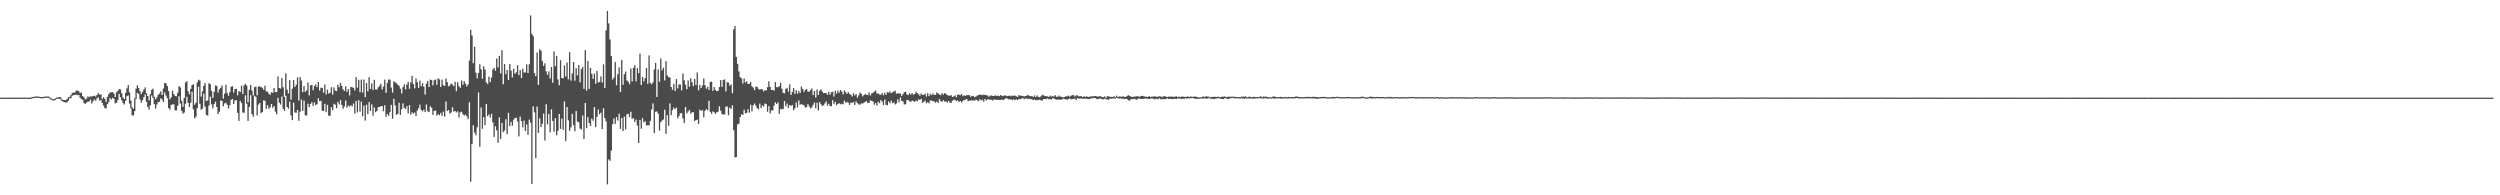 <?xml version="1.0" encoding="UTF-8"?>
<svg xmlns="http://www.w3.org/2000/svg" width="1920" height="150">
  <path d="M0 74.999h1v1.000H0zM1 74.999h1v1.000H1zM2 74.999h1v1.000H2zM3 74.998h1v1.000H3zM4 74.995h1v1.000H4zM5 74.995h1v1.000H5zM6 74.997h1v1.000H6zM7 74.992h1v1.000H7zM8 74.971h1v1.000H8zM9 74.988h1v1.000H9zM10 74.994h1v1.000H10zM11 75.009h1v1.000H11zM12 74.991h1v1.000H12zM13 74.982h1v1.000H13zM14 74.965h1v1.000H14zM15 74.948h1v1.000H15zM16 74.977h1v1.000H16zM17 75.006h1v1.000H17zM18 74.965h1v1.000H18zM19 74.951h1v1.000H19zM20 74.939h1v1.000H20zM21 75.070h1v1.000H21zM22 75.030h1v1.000H22zM23 74.909h1v1.000H23zM24 74.704h1v1.000H24zM25 74.374h1v1.000H25zM26 74.241h1v1.000H26zM27 74.087h1v1.000H27zM28 74.099h1v1.000H28zM29 74.232h1v1.000H29zM30 74.267h1v1.000H30zM31 74.549h1v1.000H31zM32 74.448h1v1.000H32zM33 74.373h1v1.000H33zM34 74.205h1v1.000H34zM35 74.030h1v1.000H35zM36 74.117h1v1.000H36zM37 74.205h1v1.127H37zM38 75.129h1v1.000H38zM39 75.510h1v1.022H39zM40 76.115h1v1.037H40zM41 76.218h1v1.026H41zM42 75.604h1v1.199H42zM43 74.972h1v1.000H43zM44 74.762h1v1.000H44zM45 74.597h1v1.213H45zM46 74.580h1v1.747H46zM47 76.123h1v1.318H47zM48 76.805h1v1.310H48zM49 76.863h1v1.684H49zM50 76.877h1v1.863H50zM51 76.050h1v2.606H51zM52 74.642h1v2.668H52zM53 74.338h1v1.132H53zM54 72.987h1v2.436H54zM55 71.275h1v2.202H55zM56 71.196h1v1.949H56zM57 70.968h1v1.951H57zM58 69.622h1v3.098H58zM59 69.486h1v3.656H59zM60 70.056h1v2.815H60zM61 71.424h1v3.515H61zM62 71.030h1v5.131H62zM63 73.786h1v2.845H63zM64 74.748h1v4.444H64zM65 76.330h1v3.430H65zM66 75.713h1v3.093H66zM67 74.010h1v4.094H67zM68 74.719h1v3.300H68zM69 73.931h1v2.574H69zM70 74.116h1v5.375H70zM71 73.769h1v4.009H71zM72 73.410h1v2.916H72zM73 74.156h1v3.169H73zM74 72.946h1v2.664H74zM75 71.551h1v3.181H75zM76 72.563h1v4.650H76zM77 72.618h1v4.245H77zM78 76.128h1v2.902H78zM79 74.667h1v6.412H79zM80 75.833h1v7.082H80zM81 78.310h1v5.042H81zM82 74.414h1v5.577H82zM83 72.407h1v6.050H83zM84 71.018h1v4.188H84zM85 70.837h1v5.618H85zM86 70.689h1v4.451H86zM87 71.824h1v3.994H87zM88 74.492h1v4.893H88zM89 70.974h1v7.959H89zM90 69.946h1v6.979H90zM91 68.370h1v3.614H91zM92 68.696h1v5.980H92zM93 71.647h1v5.346H93zM94 74.953h1v4.192H94zM95 76.106h1v4.134H95zM96 71.335h1v6.129H96zM97 67.874h1v5.961H97zM98 65.297h1v7.945H98zM99 70.946h1v8.638H99zM100 77.162h1v6.051H100zM101 82.484h1v6.088H101zM102 83.477h1v5.181H102zM103 75.483h1v9.836H103zM104 68.113h1v7.839H104zM105 65.410h1v5.937H105zM106 67.564h1v4.534H106zM107 70.027h1v6.227H107zM108 72.306h1v6.581H108zM109 70.639h1v6.265H109zM110 68.757h1v5.910H110zM111 67.051h1v5.441H111zM112 71.648h1v6.548H112zM113 73.673h1v8.398H113zM114 77.108h1v7.050H114zM115 72.287h1v8.497H115zM116 68.996h1v4.357H116zM117 68.103h1v7.083H117zM118 74.267h1v5.687H118zM119 76.245h1v7.098H119zM120 74.827h1v5.477H120zM121 72.866h1v5.574H121zM122 71.867h1v6.320H122zM123 70.135h1v5.364H123zM124 72.962h1v3.456H124zM125 67.932h1v10.396H125zM126 63.670h1v7.340H126zM127 64.102h1v9.258H127zM128 66.089h1v9.378H128zM129 69.962h1v13.092H129zM130 76.260h1v8.042H130zM131 74.775h1v5.887H131zM132 69.621h1v10.462H132zM133 72.242h1v7.924H133zM134 73.799h1v10.944H134zM135 73.947h1v10.775H135zM136 71.195h1v10.066H136zM137 66.051h1v7.843H137zM138 67.198h1v12.327H138zM139 77.300h1v7.819H139zM140 82.031h1v5.257H140zM141 75.151h1v11.294H141zM142 63.423h1v16.283H142zM143 62.324h1v11.946H143zM144 70.078h1v8.911H144zM145 72.443h1v9.718H145zM146 68.302h1v10.538H146zM147 65.307h1v5.142H147zM148 64.681h1v19.281H148zM149 80.379h1v10.601H149zM150 78.853h1v10.687H150zM151 63.284h1v19.757H151zM152 61.190h1v5.470H152zM153 61.924h1v17.766H153zM154 74.192h1v10.012H154zM155 70.111h1v13.313H155zM156 65.827h1v6.067H156zM157 63.833h1v17.967H157zM158 77.517h1v10.677H158zM159 77.143h1v11.627H159zM160 63.856h1v17.210H160zM161 64.737h1v9.487H161zM162 69.778h1v10.387H162zM163 75.143h1v8.070H163zM164 70.556h1v9.433H164zM165 65.639h1v12.478H165zM166 65.961h1v16.192H166zM167 71.110h1v16.441H167zM168 68.560h1v17.267H168zM169 67.472h1v9.779H169zM170 65.592h1v11.841H170zM171 75.710h1v5.928H171zM172 71.928h1v7.527H172zM173 65.113h1v13.802H173zM174 71.463h1v8.906H174zM175 73.459h1v9.918H175zM176 70.747h1v10.042H176zM177 66.626h1v10.077H177zM178 66.154h1v9.843H178zM179 71.098h1v8.733H179zM180 68.314h1v8.883H180zM181 68.247h1v8.655H181zM182 73.206h1v13.414H182zM183 69.909h1v22.918H183zM184 70.656h1v6.837H184zM185 65.806h1v13.378H185zM186 72.194h1v14.254H186zM187 65.506h1v21.092H187zM188 64.381h1v8.872H188zM189 65.796h1v13.881H189zM190 78.585h1v14.292H190zM191 68.983h1v13.121H191zM192 65.263h1v7.894H192zM193 69.543h1v18.087H193zM194 73.340h1v16.274H194zM195 66.944h1v6.704H195zM196 66.507h1v7.793H196zM197 73.209h1v15.542H197zM198 66.418h1v13.935H198zM199 66.470h1v12.654H199zM200 66.857h1v20.103H200zM201 67.374h1v18.718H201zM202 68.957h1v8.208H202zM203 65.834h1v11.593H203zM204 70.148h1v13.388H204zM205 70.346h1v10.442H205zM206 71.995h1v11.490H206zM207 72.787h1v9.670H207zM208 70.884h1v8.976H208zM209 71.288h1v11.504H209zM210 67.505h1v13.938H210zM211 70.749h1v15.008H211zM212 70.684h1v17.098H212zM213 58.661h1v16.429H213zM214 67.572h1v11.214H214zM215 68.021h1v12.213H215zM216 59.862h1v14.317H216zM217 66.998h1v16.539H217zM218 74.428h1v10.809H218zM219 56.364h1v17.228H219zM220 68.820h1v13.311H220zM221 71.706h1v11.815H221zM222 61.556h1v16.439H222zM223 76.579h1v12.040H223zM224 68.083h1v24.192H224zM225 61.554h1v17.246H225zM226 66.822h1v19.608H226zM227 65.017h1v21.547H227zM228 59.494h1v24.938H228zM229 77.203h1v15.521H229zM230 59.126h1v26.667H230zM231 61.796h1v14.696H231zM232 70.833h1v14.352H232zM233 66.156h1v11.078H233zM234 70.572h1v18.016H234zM235 69.437h1v19.369H235zM236 63.452h1v16.170H236zM237 73.276h1v8.984H237zM238 65.521h1v14.345H238zM239 65.207h1v13.336H239zM240 69.320h1v12.002H240zM241 66.075h1v12.520H241zM242 64.812h1v15.986H242zM243 66.931h1v13.080H243zM244 62.992h1v12.509H244zM245 69.520h1v8.119H245zM246 67.339h1v10.094H246zM247 67.441h1v17.564H247zM248 71.115h1v14.158H248zM249 64.922h1v14.849H249zM250 72.431h1v13.789H250zM251 68.888h1v11.579H251zM252 71.872h1v17.087H252zM253 71.215h1v17.742H253zM254 66.945h1v15.369H254zM255 72.697h1v11.921H255zM256 67.109h1v12.571H256zM257 69.545h1v10.819H257zM258 70.015h1v13.071H258zM259 65.067h1v13.220H259zM260 67.040h1v13.163H260zM261 63.591h1v13.343H261zM262 65.899h1v14.679H262zM263 68.623h1v14.944H263zM264 69.911h1v11.873H264zM265 66.289h1v10.878H265zM266 70.431h1v12.188H266zM267 68.357h1v12.648H267zM268 73.251h1v8.684H268zM269 66.771h1v14.098H269zM270 67.035h1v14.701H270zM271 67.500h1v12.016H271zM272 69.493h1v17.736H272zM273 59.076h1v18.427H273zM274 67.369h1v18.980H274zM275 61.251h1v15.633H275zM276 70.824h1v14.980H276zM277 61.144h1v16.913H277zM278 71.079h1v18.177H278zM279 61.056h1v20.029H279zM280 74.619h1v17.999H280zM281 63.774h1v16.672H281zM282 70.126h1v17.599H282zM283 59.256h1v19.129H283zM284 68.370h1v16.947H284zM285 64.060h1v16.127H285zM286 69.074h1v19.800H286zM287 61.278h1v21.244H287zM288 68.670h1v17.529H288zM289 68.818h1v16.359H289zM290 67.064h1v15.277H290zM291 65.927h1v16.290H291zM292 64.346h1v17.229H292zM293 68.702h1v12.788H293zM294 66.380h1v19.107H294zM295 61.055h1v19.794H295zM296 71.343h1v18.350H296zM297 63.662h1v23.821H297zM298 60.994h1v27.918H298zM299 61.235h1v24.900H299zM300 67.284h1v13.247H300zM301 71.139h1v20.014H301zM302 62.377h1v13.484H302zM303 63.265h1v17.692H303zM304 63.908h1v24.144H304zM305 65.026h1v22.521H305zM306 65.887h1v13.033H306zM307 68.083h1v20.079H307zM308 71.695h1v12.176H308zM309 66.987h1v12.349H309zM310 64.803h1v18.078H310zM311 68.678h1v14.991H311zM312 64.896h1v16.600H312zM313 62.923h1v24.228H313zM314 68.208h1v12.481H314zM315 63.296h1v24.680H315zM316 58.248h1v28.038H316zM317 64.631h1v22.641H317zM318 67.832h1v18.597H318zM319 60.276h1v28.883H319zM320 63.117h1v21.747H320zM321 67.659h1v15.546H321zM322 61.950h1v18.444H322zM323 66.223h1v18.227H323zM324 63.932h1v21.617H324zM325 66.485h1v17.757H325zM326 72.656h1v13.448H326zM327 64.267h1v16.002H327zM328 62.139h1v23.311H328zM329 66.846h1v19.257H329zM330 61.144h1v20.495H330zM331 61.494h1v21.319H331zM332 65.563h1v22.717H332zM333 61.575h1v23.657H333zM334 61.016h1v23.857H334zM335 65.074h1v23.747H335zM336 60.173h1v27.577H336zM337 60.997h1v27.513H337zM338 66.720h1v19.953H338zM339 61.111h1v27.889H339zM340 65.408h1v20.290H340zM341 65.997h1v23.614H341zM342 60.266h1v17.715H342zM343 63.100h1v22.190H343zM344 66.312h1v18.214H344zM345 65.714h1v21.507H345zM346 64.112h1v22.282H346zM347 64.898h1v17.494H347zM348 66.185h1v19.399H348zM349 62.783h1v22.474H349zM350 70.014h1v16.384H350zM351 63.105h1v22.374H351zM352 66.198h1v24.142H352zM353 67.415h1v18.843H353zM354 61.815h1v23.990H354zM355 65.092h1v22.600H355zM356 62.276h1v26.555H356zM357 64.188h1v23.760H357zM358 66.358h1v22.998H358zM359 64.830h1v26.739H359zM360 46.473h1v32.095H360zM361 22.840h1v116.745H361zM362 27.227h1v83.294H362zM363 48.527h1v47.640H363zM364 35.888h1v65.963H364zM365 55.837h1v48.086H365zM366 60.187h1v37.630H366zM367 56.083h1v14.881H367zM368 49.349h1v63.375H368zM369 53.211h1v29.328H369zM370 60.468h1v38.461H370zM371 50.899h1v39.104H371zM372 53.442h1v42.732H372zM373 63.262h1v16.549H373zM374 64.579h1v24.588H374zM375 58.932h1v28.934H375zM376 63.008h1v27.275H376zM377 59.620h1v27.820H377zM378 53.363h1v40.704H378zM379 52.119h1v53.065H379zM380 54.339h1v42.579H380zM381 44.958h1v55.226H381zM382 51.764h1v57.932H382zM383 42.941h1v47.193H383zM384 56.426h1v50.284H384zM385 38.562h1v55.846H385zM386 64.699h1v36.790H386zM387 49.238h1v50.950H387zM388 56.968h1v34.627H388zM389 53.754h1v49.250H389zM390 61.422h1v25.210H390zM391 49.215h1v47.643H391zM392 54.243h1v39.369H392zM393 59.422h1v37.076H393zM394 52.710h1v39.220H394zM395 56.663h1v34.021H395zM396 55.535h1v34.835H396zM397 50.063h1v43.285H397zM398 57.685h1v47.131H398zM399 53.784h1v35.757H399zM400 59.962h1v32.988H400zM401 52.725h1v45.129H401zM402 55.706h1v36.910H402zM403 55.657h1v44.907H403zM404 49.431h1v46.150H404zM405 56.147h1v47.437H405zM406 49.345h1v42.531H406zM407 11.846h1v82.404H407zM408 26.029h1v115.327H408zM409 27.746h1v53.923H409zM410 56.147h1v30.188H410zM411 58.509h1v62.976H411zM412 40.282h1v41.611H412zM413 65.182h1v36.871H413zM414 37.892h1v52.960H414zM415 38.925h1v58.702H415zM416 46.722h1v48.413H416zM417 50.614h1v36.607H417zM418 48.596h1v59.348H418zM419 54.771h1v25.239H419zM420 57.394h1v38.147H420zM421 54.824h1v32.661H421zM422 60.270h1v41.426H422zM423 51.432h1v32.532H423zM424 63.553h1v29.300H424zM425 39.486h1v61.719H425zM426 50.773h1v39.993H426zM427 43.063h1v60.845H427zM428 60.968h1v39.548H428zM429 65.494h1v22.042H429zM430 46.241h1v52.718H430zM431 59.896h1v31.237H431zM432 60.144h1v39.578H432zM433 50.279h1v27.572H433zM434 58.711h1v49.722H434zM435 47.994h1v34.194H435zM436 60.867h1v31.579H436zM437 40.053h1v60.430H437zM438 61.874h1v35.983H438zM439 56.413h1v31.015H439zM440 47.611h1v48.546H440zM441 62.025h1v38.819H441zM442 52.336h1v32.925H442zM443 57.798h1v35.639H443zM444 49.964h1v43.975H444zM445 63.211h1v35.542H445zM446 53.121h1v46.299H446zM447 51.528h1v37.221H447zM448 68.287h1v38.472H448zM449 38.503h1v40.609H449zM450 69.657h1v28.805H450zM451 46.859h1v43.097H451zM452 68.276h1v26.223H452zM453 52.056h1v44.713H453zM454 56.669h1v34.428H454zM455 60.566h1v32.106H455zM456 56.466h1v25.842H456zM457 64.262h1v33.392H457zM458 54.510h1v35.197H458zM459 63.369h1v20.761H459zM460 62.867h1v24.866H460zM461 58.650h1v27.870H461zM462 63.429h1v35.696H462zM463 49.467h1v33.626H463zM464 67.577h1v23.105H464zM465 23.278h1v69.990H465zM466 8.410h1v133.212H466zM467 17.996h1v104.475H467zM468 30.368h1v93.151H468zM469 43.073h1v72.585H469zM470 61.139h1v34.355H470zM471 59.565h1v31.344H471zM472 47.689h1v47.417H472zM473 65.546h1v24.426H473zM474 56.997h1v35.602H474zM475 51.741h1v35.572H475zM476 70.620h1v28.321H476zM477 46.018h1v44.568H477zM478 65.116h1v35.542H478zM479 57.020h1v32.509H479zM480 54.914h1v44.433H480zM481 61.773h1v26.042H481zM482 62.807h1v24.616H482zM483 64.608h1v25.238H483zM484 52.623h1v33.191H484zM485 62.549h1v28.749H485zM486 52.100h1v38.581H486zM487 50.084h1v43.669H487zM488 62.459h1v29.411H488zM489 52.286h1v44.152H489zM490 56.202h1v53.587H490zM491 41.197h1v50.907H491zM492 65.248h1v33.607H492zM493 59.004h1v31.788H493zM494 62.536h1v31.448H494zM495 59.955h1v33.104H495zM496 52.288h1v43.987H496zM497 64.347h1v31.917H497zM498 42.558h1v53.640H498zM499 63.631h1v29.249H499zM500 64.777h1v19.291H500zM501 63.128h1v16.261H501zM502 53.334h1v48.870H502zM503 48.335h1v37.465H503zM504 74.422h1v11.205H504zM505 53.251h1v34.095H505zM506 62.763h1v37.556H506zM507 44.885h1v49.003H507zM508 53.961h1v38.628H508zM509 51.989h1v39.739H509zM510 61.803h1v22.454H510zM511 46.935h1v55.872H511zM512 57.967h1v30.463H512zM513 59.239h1v37.352H513zM514 59.510h1v19.834H514zM515 66.836h1v21.595H515zM516 68.930h1v15.560H516zM517 64.347h1v18.296H517zM518 69.894h1v13.882H518zM519 60.758h1v21.921H519zM520 67.943h1v22.905H520zM521 64.805h1v24.386H521zM522 64.944h1v21.981H522zM523 69.394h1v17.562H523zM524 56.458h1v34.487H524zM525 61.682h1v32.804H525zM526 65.024h1v17.140H526zM527 68.562h1v18.588H527zM528 61.694h1v23.882H528zM529 66.550h1v17.812H529zM530 60.091h1v27.192H530zM531 63.113h1v23.180H531zM532 66.190h1v19.959H532zM533 60.604h1v32.388H533zM534 65.258h1v26.937H534zM535 55.641h1v36.250H535zM536 69.392h1v25.748H536zM537 65.250h1v18.932H537zM538 67.695h1v17.548H538zM539 65.645h1v18.829H539zM540 60.187h1v29.938H540zM541 65.421h1v19.717H541zM542 68.108h1v15.726H542zM543 66.678h1v18.071H543zM544 69.111h1v8.295H544zM545 62.922h1v22.952H545zM546 62.651h1v24.809H546zM547 69.861h1v15.705H547zM548 66.919h1v19.373H548zM549 69.032h1v18.488H549zM550 70.039h1v16.180H550zM551 69.803h1v15.899H551zM552 66.842h1v14.780H552zM553 61.511h1v23.533H553zM554 66.729h1v20.970H554zM555 61.488h1v26.362H555zM556 60.918h1v27.120H556zM557 70.182h1v11.717H557zM558 63.170h1v18.571H558zM559 63.469h1v24.989H559zM560 65.852h1v16.816H560zM561 64.828h1v18.866H561zM562 71.572h1v9.335H562zM563 22.524h1v77.451H563zM564 20.021h1v100.869H564zM565 43.697h1v76.917H565zM566 49.039h1v46.570H566zM567 54.875h1v40.053H567zM568 59.227h1v30.624H568zM569 60.229h1v27.547H569zM570 64.167h1v24.091H570zM571 60.276h1v23.978H571zM572 63.373h1v23.689H572zM573 62.348h1v24.349H573zM574 64.491h1v19.378H574zM575 64.382h1v22.123H575zM576 62.917h1v17.539H576zM577 66.283h1v19.236H577zM578 67.234h1v13.727H578zM579 69.227h1v10.258H579zM580 66.576h1v14.506H580zM581 66.652h1v16.339H581zM582 68.321h1v15.636H582zM583 68.871h1v10.722H583zM584 68.416h1v14.515H584zM585 68.641h1v12.344H585zM586 70.315h1v11.513H586zM587 69.127h1v10.311H587zM588 69.474h1v10.548H588zM589 66.918h1v18.966H589zM590 62.398h1v19.137H590zM591 66.797h1v20.391H591zM592 69.098h1v15.792H592zM593 68.885h1v15.889H593zM594 69.609h1v11.498H594zM595 63.022h1v15.564H595zM596 66.906h1v13.028H596zM597 66.998h1v11.655H597zM598 66.177h1v21.268H598zM599 63.571h1v20.025H599zM600 68.164h1v15.949H600zM601 71.252h1v12.377H601zM602 71.696h1v5.856H602zM603 68.322h1v13.366H603zM604 67.500h1v12.044H604zM605 70.293h1v12.596H605zM606 64.788h1v15.928H606zM607 72.908h1v8.441H607zM608 70.534h1v10.041H608zM609 67.634h1v16.978H609zM610 72.045h1v11.041H610zM611 69.234h1v9.519H611zM612 71.975h1v10.496H612zM613 69.964h1v7.195H613zM614 71.430h1v9.040H614zM615 66.562h1v13.269H615zM616 68.418h1v12.076H616zM617 70.510h1v10.425H617zM618 68.968h1v13.697H618zM619 68.315h1v13.882H619zM620 70.224h1v9.766H620zM621 70.463h1v11.229H621zM622 69.275h1v13.949H622zM623 67.959h1v14.498H623zM624 73.059h1v7.403H624zM625 69.898h1v8.845H625zM626 74.946h1v8.191H626zM627 68.825h1v10.009H627zM628 72.968h1v11.941H628zM629 69.741h1v8.709H629zM630 68.591h1v11.548H630zM631 70.291h1v11.056H631zM632 71.502h1v9.378H632zM633 71.442h1v8.004H633zM634 71.482h1v6.436H634zM635 72.753h1v8.333H635zM636 70.556h1v9.157H636zM637 72.729h1v8.751H637zM638 70.848h1v10.700H638zM639 70.468h1v6.492H639zM640 74.078h1v5.934H640zM641 69.771h1v8.444H641zM642 71.854h1v8.871H642zM643 69.639h1v10.197H643zM644 71.174h1v8.075H644zM645 69.183h1v10.944H645zM646 70.271h1v9.372H646zM647 72.448h1v7.725H647zM648 69.469h1v7.819H648zM649 70.837h1v8.052H649zM650 72.091h1v6.119H650zM651 70.731h1v8.177H651zM652 72.137h1v8.463H652zM653 72.751h1v6.020H653zM654 74.081h1v4.951H654zM655 71.590h1v6.749H655zM656 73.340h1v7.268H656zM657 72.265h1v5.570H657zM658 75.028h1v4.047H658zM659 73.258h1v6.922H659zM660 71.063h1v9.386H660zM661 71.993h1v7.369H661zM662 73.978h1v5.598H662zM663 72.970h1v5.880H663zM664 72.250h1v5.910H664zM665 72.753h1v4.906H665zM666 73.003h1v6.066H666zM667 70.937h1v8.070H667zM668 73.330h1v3.671H668zM669 71.715h1v5.803H669zM670 71.236h1v6.761H670zM671 70.356h1v10.077H671zM672 69.597h1v9.484H672zM673 71.869h1v9.200H673zM674 71.722h1v6.486H674zM675 72.548h1v6.765H675zM676 72.798h1v4.068H676zM677 71.362h1v6.715H677zM678 73.128h1v7.521H678zM679 71.279h1v5.139H679zM680 72.879h1v7.546H680zM681 70.753h1v10.075H681zM682 71.172h1v6.766H682zM683 70.223h1v9.132H683zM684 71.616h1v5.690H684zM685 70.790h1v8.532H685zM686 70.286h1v8.338H686zM687 69.581h1v10.651H687zM688 71.973h1v7.474H688zM689 71.583h1v4.726H689zM690 71.764h1v6.902H690zM691 71.896h1v3.001H691zM692 73.634h1v3.853H692zM693 72.308h1v5.638H693zM694 70.759h1v9.467H694zM695 70.455h1v9.575H695zM696 72.469h1v4.456H696zM697 73.067h1v3.691H697zM698 71.582h1v6.242H698zM699 72.630h1v5.531H699zM700 71.484h1v5.699H700zM701 72.743h1v4.881H701zM702 72.170h1v6.029H702zM703 70.438h1v6.803H703zM704 71.533h1v6.311H704zM705 72.349h1v4.065H705zM706 73.455h1v3.306H706zM707 71.772h1v4.095H707zM708 72.848h1v6.100H708zM709 72.842h1v5.301H709zM710 71.925h1v5.350H710zM711 74.133h1v5.147H711zM712 71.581h1v6.829H712zM713 73.767h1v5.576H713zM714 72.012h1v5.152H714zM715 73.009h1v4.234H715zM716 71.732h1v5.925H716zM717 72.941h1v5.026H717zM718 72.762h1v6.083H718zM719 70.959h1v7.035H719zM720 71.838h1v7.174H720zM721 72.497h1v3.574H721zM722 73.152h1v4.558H722zM723 71.411h1v6.709H723zM724 72.682h1v4.311H724zM725 71.513h1v6.514H725zM726 72.062h1v5.803H726zM727 73.032h1v5.805H727zM728 73.445h1v4.030H728zM729 73.482h1v5.234H729zM730 73.108h1v5.949H730zM731 74.617h1v2.760H731zM732 74.022h1v2.564H732zM733 73.223h1v3.411H733zM734 74.671h1v2.996H734zM735 72.730h1v4.309H735zM736 72.665h1v5.622H736zM737 73.103h1v4.487H737zM738 72.316h1v6.394H738zM739 73.937h1v3.573H739zM740 73.196h1v3.633H740zM741 73.657h1v2.812H741zM742 73.007h1v3.037H742zM743 73.129h1v4.552H743zM744 73.029h1v4.394H744zM745 74.392h1v2.651H745zM746 73.680h1v3.599H746zM747 73.615h1v3.496H747zM748 74.607h1v2.716H748zM749 74.208h1v2.310H749zM750 73.398h1v3.625H750zM751 72.998h1v4.651H751zM752 72.576h1v3.585H752zM753 72.776h1v4.424H753zM754 73.099h1v3.508H754zM755 72.582h1v5.536H755zM756 72.955h1v3.041H756zM757 73.182h1v3.937H757zM758 73.381h1v2.979H758zM759 74.310h1v1.910H759zM760 73.492h1v3.227H760zM761 73.306h1v3.263H761zM762 73.708h1v3.476H762zM763 73.664h1v2.689H763zM764 73.196h1v3.432H764zM765 73.638h1v2.978H765zM766 73.449h1v3.254H766zM767 73.809h1v2.887H767zM768 73.034h1v3.747H768zM769 73.513h1v2.869H769zM770 73.754h1v3.224H770zM771 73.161h1v3.073H771zM772 73.498h1v1.983H772zM773 73.809h1v1.832H773zM774 73.635h1v2.630H774zM775 73.414h1v2.911H775zM776 73.950h1v2.316H776zM777 73.285h1v3.628H777zM778 73.742h1v2.441H778zM779 73.337h1v3.620H779zM780 73.933h1v2.353H780zM781 74.457h1v2.388H781zM782 72.960h1v3.002H782zM783 73.592h1v2.620H783zM784 73.465h1v2.279H784zM785 73.703h1v1.588H785zM786 74.114h1v2.001H786zM787 73.713h1v1.981H787zM788 73.433h1v2.148H788zM789 72.878h1v3.193H789zM790 73.581h1v2.172H790zM791 73.919h1v2.290H791zM792 73.783h1v2.427H792zM793 74.456h1v2.423H793zM794 73.254h1v3.130H794zM795 74.555h1v2.341H795zM796 73.321h1v3.665H796zM797 74.413h1v2.270H797zM798 74.628h1v2.001H798zM799 73.915h1v3.178H799zM800 72.809h1v4.444H800zM801 73.202h1v2.927H801zM802 73.726h1v2.329H802zM803 73.949h1v2.218H803zM804 73.953h1v1.638H804zM805 74.424h1v1.750H805zM806 73.367h1v2.739H806zM807 74.203h1v2.205H807zM808 73.647h1v1.708H808zM809 74.239h1v1.505H809zM810 73.115h1v3.147H810zM811 74.291h1v2.248H811zM812 74.292h1v2.123H812zM813 73.365h1v3.198H813zM814 74.259h1v2.375H814zM815 74.319h1v2.066H815zM816 74.759h1v1.000H816zM817 74.547h1v1.550H817zM818 73.856h1v2.389H818zM819 74.063h1v2.545H819zM820 73.418h1v2.708H820zM821 74.222h1v1.403H821zM822 73.567h1v2.652H822zM823 73.045h1v3.150H823zM824 73.116h1v2.830H824zM825 74.145h1v1.589H825zM826 73.233h1v3.634H826zM827 73.295h1v2.021H827zM828 74.053h1v1.755H828zM829 73.828h1v1.905H829zM830 73.951h1v1.707H830zM831 74.499h1v1.253H831zM832 73.914h1v1.970H832zM833 74.369h1v1.368H833zM834 73.868h1v2.026H834zM835 74.507h1v1.413H835zM836 74.312h1v1.866H836zM837 74.205h1v1.589H837zM838 73.896h1v1.475H838zM839 74.050h1v1.489H839zM840 73.846h1v1.389H840zM841 73.748h1v1.644H841zM842 74.082h1v2.114H842zM843 74.217h1v1.934H843zM844 73.883h1v1.761H844zM845 73.989h1v1.808H845zM846 74.575h1v1.686H846zM847 74.619h1v1.684H847zM848 74.035h1v1.698H848zM849 75.152h1v1.087H849zM850 73.824h1v2.471H850zM851 73.984h1v2.674H851zM852 74.346h1v1.334H852zM853 74.404h1v1.434H853zM854 74.493h1v1.118H854zM855 73.904h1v1.711H855zM856 74.811h1v1.000H856zM857 73.439h1v1.651H857zM858 74.431h1v1.038H858zM859 74.109h1v1.563H859zM860 74.134h1v1.309H860zM861 74.339h1v1.466H861zM862 73.938h1v1.845H862zM863 74.417h1v1.760H863zM864 74.390h1v1.442H864zM865 73.826h1v2.189H865zM866 73.005h1v3.967H866zM867 73.695h1v3.612H867zM868 74.069h1v2.228H868zM869 74.546h1v1.503H869zM870 74.264h1v1.803H870zM871 74.156h1v1.771H871zM872 74.100h1v2.379H872zM873 73.879h1v2.516H873zM874 74.136h1v1.494H874zM875 74.257h1v1.534H875zM876 73.630h1v2.425H876zM877 73.657h1v2.259H877zM878 73.928h1v2.024H878zM879 74.304h1v1.339H879zM880 74.206h1v1.482H880zM881 74.524h1v1.339H881zM882 73.728h1v2.368H882zM883 74.490h1v1.349H883zM884 74.169h1v1.368H884zM885 74.248h1v1.464H885zM886 73.971h1v2.216H886zM887 74.205h1v1.909H887zM888 74.306h1v1.463H888zM889 74.215h1v1.966H889zM890 73.907h1v1.517H890zM891 74.035h1v2.317H891zM892 74.634h1v1.552H892zM893 73.910h1v2.161H893zM894 73.957h1v2.280H894zM895 74.137h1v1.785H895zM896 74.536h1v1.000H896zM897 74.165h1v1.908H897zM898 74.170h1v1.654H898zM899 74.206h1v1.854H899zM900 74.198h1v1.935H900zM901 74.546h1v1.455H901zM902 74.143h1v1.692H902zM903 73.982h1v2.124H903zM904 74.585h1v1.000H904zM905 74.111h1v1.538H905zM906 74.610h1v1.182H906zM907 74.112h1v1.835H907zM908 74.201h1v1.611H908zM909 74.460h1v1.523H909zM910 74.366h1v1.000H910zM911 74.254h1v1.522H911zM912 74.062h1v1.468H912zM913 74.513h1v1.000H913zM914 73.983h1v1.435H914zM915 74.398h1v1.000H915zM916 74.318h1v1.000H916zM917 74.155h1v1.696H917zM918 74.213h1v1.601H918zM919 74.598h1v1.345H919zM920 74.862h1v1.046H920zM921 74.795h1v1.000H921zM922 74.696h1v1.000H922zM923 74.228h1v1.478H923zM924 74.142h1v1.387H924zM925 74.456h1v1.152H925zM926 73.833h1v1.902H926zM927 74.246h1v1.528H927zM928 74.168h1v1.002H928zM929 74.872h1v1.000H929zM930 74.342h1v1.469H930zM931 74.502h1v1.434H931zM932 74.299h1v1.829H932zM933 74.336h1v1.364H933zM934 74.557h1v1.166H934zM935 74.129h1v1.208H935zM936 74.632h1v1.026H936zM937 74.487h1v1.253H937zM938 74.248h1v1.780H938zM939 74.306h1v1.828H939zM940 74.094h1v1.362H940zM941 74.404h1v1.082H941zM942 74.522h1v1.382H942zM943 74.198h1v1.908H943zM944 74.312h1v1.082H944zM945 74.309h1v1.172H945zM946 74.174h1v1.000H946zM947 74.327h1v1.025H947zM948 74.334h1v1.226H948zM949 74.443h1v1.000H949zM950 74.609h1v1.003H950zM951 74.520h1v1.000H951zM952 74.720h1v1.000H952zM953 74.233h1v1.216H953zM954 74.184h1v1.457H954zM955 74.310h1v1.511H955zM956 73.951h1v1.569H956zM957 74.797h1v1.000H957zM958 74.631h1v1.000H958zM959 74.129h1v1.636H959zM960 74.505h1v1.030H960zM961 74.633h1v1.079H961zM962 74.394h1v1.440H962zM963 74.345h1v1.336H963zM964 74.658h1v1.000H964zM965 74.566h1v1.000H965zM966 74.526h1v1.000H966zM967 74.239h1v1.201H967zM968 73.972h1v1.517H968zM969 74.760h1v1.024H969zM970 74.107h1v1.516H970zM971 74.339h1v1.104H971zM972 74.120h1v1.292H972zM973 74.644h1v1.225H973zM974 74.535h1v1.000H974zM975 74.762h1v1.000H975zM976 74.630h1v1.000H976zM977 74.263h1v1.205H977zM978 74.093h1v1.695H978zM979 74.332h1v1.356H979zM980 74.538h1v1.000H980zM981 74.630h1v1.000H981zM982 74.513h1v1.000H982zM983 74.366h1v1.344H983zM984 74.492h1v1.185H984zM985 74.652h1v1.000H985zM986 74.439h1v1.000H986zM987 74.608h1v1.037H987zM988 74.678h1v1.000H988zM989 74.366h1v1.271H989zM990 74.653h1v1.000H990zM991 74.507h1v1.000H991zM992 74.500h1v1.078H992zM993 74.604h1v1.000H993zM994 74.282h1v1.264H994zM995 74.109h1v1.232H995zM996 74.228h1v1.051H996zM997 74.463h1v1.260H997zM998 74.578h1v1.000H998zM999 74.615h1v1.000H999zM1000 74.569h1v1.000H1000zM1001 74.723h1v1.000H1001zM1002 74.389h1v1.057H1002zM1003 74.431h1v1.126H1003zM1004 74.493h1v1.000H1004zM1005 74.296h1v1.258H1005zM1006 74.580h1v1.000H1006zM1007 74.439h1v1.154H1007zM1008 74.268h1v1.374H1008zM1009 74.404h1v1.142H1009zM1010 74.452h1v1.307H1010zM1011 74.474h1v1.403H1011zM1012 74.806h1v1.000H1012zM1013 74.567h1v1.000H1013zM1014 74.519h1v1.092H1014zM1015 74.407h1v1.000H1015zM1016 74.377h1v1.090H1016zM1017 74.545h1v1.043H1017zM1018 74.427h1v1.000H1018zM1019 74.804h1v1.000H1019zM1020 74.625h1v1.000H1020zM1021 74.676h1v1.000H1021zM1022 74.673h1v1.000H1022zM1023 74.474h1v1.124H1023zM1024 74.444h1v1.062H1024zM1025 74.540h1v1.000H1025zM1026 74.376h1v1.027H1026zM1027 74.217h1v1.000H1027zM1028 74.632h1v1.000H1028zM1029 74.499h1v1.000H1029zM1030 74.624h1v1.000H1030zM1031 74.650h1v1.000H1031zM1032 74.675h1v1.000H1032zM1033 74.580h1v1.000H1033zM1034 74.399h1v1.000H1034zM1035 74.517h1v1.095H1035zM1036 74.476h1v1.000H1036zM1037 74.666h1v1.000H1037zM1038 74.642h1v1.000H1038zM1039 74.639h1v1.065H1039zM1040 74.695h1v1.000H1040zM1041 74.684h1v1.000H1041zM1042 74.510h1v1.000H1042zM1043 74.613h1v1.030H1043zM1044 74.671h1v1.000H1044zM1045 74.291h1v1.247H1045zM1046 74.213h1v1.050H1046zM1047 74.538h1v1.000H1047zM1048 74.627h1v1.000H1048zM1049 74.928h1v1.000H1049zM1050 74.667h1v1.000H1050zM1051 74.538h1v1.000H1051zM1052 74.065h1v1.298H1052zM1053 74.379h1v1.316H1053zM1054 74.420h1v1.126H1054zM1055 74.634h1v1.000H1055zM1056 74.616h1v1.000H1056zM1057 74.421h1v1.000H1057zM1058 74.452h1v1.000H1058zM1059 74.495h1v1.004H1059zM1060 74.544h1v1.000H1060zM1061 74.538h1v1.086H1061zM1062 74.432h1v1.053H1062zM1063 74.831h1v1.000H1063zM1064 74.446h1v1.000H1064zM1065 74.678h1v1.000H1065zM1066 74.280h1v1.198H1066zM1067 74.666h1v1.000H1067zM1068 74.406h1v1.183H1068zM1069 74.561h1v1.000H1069zM1070 74.788h1v1.000H1070zM1071 74.481h1v1.000H1071zM1072 74.569h1v1.000H1072zM1073 74.485h1v1.002H1073zM1074 74.755h1v1.000H1074zM1075 74.714h1v1.000H1075zM1076 74.564h1v1.000H1076zM1077 74.578h1v1.032H1077zM1078 74.582h1v1.000H1078zM1079 74.678h1v1.000H1079zM1080 74.742h1v1.000H1080zM1081 74.570h1v1.000H1081zM1082 74.465h1v1.000H1082zM1083 74.436h1v1.033H1083zM1084 74.491h1v1.000H1084zM1085 74.378h1v1.000H1085zM1086 74.602h1v1.000H1086zM1087 74.758h1v1.000H1087zM1088 74.599h1v1.000H1088zM1089 74.583h1v1.000H1089zM1090 74.592h1v1.000H1090zM1091 74.543h1v1.000H1091zM1092 74.653h1v1.000H1092zM1093 74.557h1v1.000H1093zM1094 74.694h1v1.000H1094zM1095 74.596h1v1.000H1095zM1096 74.590h1v1.000H1096zM1097 74.683h1v1.000H1097zM1098 74.683h1v1.000H1098zM1099 74.525h1v1.000H1099zM1100 74.621h1v1.000H1100zM1101 74.794h1v1.000H1101zM1102 74.597h1v1.000H1102zM1103 74.473h1v1.000H1103zM1104 74.725h1v1.000H1104zM1105 74.842h1v1.000H1105zM1106 74.596h1v1.000H1106zM1107 74.689h1v1.000H1107zM1108 74.836h1v1.000H1108zM1109 74.710h1v1.000H1109zM1110 74.761h1v1.000H1110zM1111 74.836h1v1.000H1111zM1112 74.698h1v1.000H1112zM1113 74.814h1v1.000H1113zM1114 74.617h1v1.000H1114zM1115 74.569h1v1.000H1115zM1116 74.731h1v1.000H1116zM1117 74.688h1v1.000H1117zM1118 74.541h1v1.000H1118zM1119 74.804h1v1.000H1119zM1120 74.621h1v1.000H1120zM1121 74.546h1v1.000H1121zM1122 74.696h1v1.000H1122zM1123 74.764h1v1.000H1123zM1124 74.547h1v1.000H1124zM1125 74.931h1v1.000H1125zM1126 74.703h1v1.000H1126zM1127 74.701h1v1.000H1127zM1128 74.780h1v1.000H1128zM1129 74.734h1v1.000H1129zM1130 74.788h1v1.000H1130zM1131 74.731h1v1.000H1131zM1132 74.765h1v1.000H1132zM1133 74.540h1v1.000H1133zM1134 74.581h1v1.000H1134zM1135 74.634h1v1.000H1135zM1136 74.793h1v1.000H1136zM1137 74.714h1v1.000H1137zM1138 74.725h1v1.000H1138zM1139 74.642h1v1.000H1139zM1140 74.685h1v1.000H1140zM1141 74.850h1v1.000H1141zM1142 74.656h1v1.000H1142zM1143 74.704h1v1.000H1143zM1144 74.847h1v1.000H1144zM1145 74.803h1v1.000H1145zM1146 74.546h1v1.000H1146zM1147 74.633h1v1.000H1147zM1148 74.596h1v1.000H1148zM1149 74.689h1v1.000H1149zM1150 74.902h1v1.000H1150zM1151 74.699h1v1.000H1151zM1152 74.799h1v1.000H1152zM1153 74.763h1v1.000H1153zM1154 74.708h1v1.000H1154zM1155 74.788h1v1.000H1155zM1156 74.623h1v1.000H1156zM1157 74.870h1v1.000H1157zM1158 74.763h1v1.000H1158zM1159 74.622h1v1.000H1159zM1160 74.710h1v1.000H1160zM1161 74.718h1v1.000H1161zM1162 74.756h1v1.000H1162zM1163 74.863h1v1.000H1163zM1164 74.876h1v1.000H1164zM1165 74.792h1v1.000H1165zM1166 74.789h1v1.000H1166zM1167 74.823h1v1.000H1167zM1168 74.747h1v1.000H1168zM1169 74.866h1v1.000H1169zM1170 74.743h1v1.000H1170zM1171 74.775h1v1.000H1171zM1172 74.823h1v1.000H1172zM1173 74.815h1v1.000H1173zM1174 74.806h1v1.000H1174zM1175 74.857h1v1.000H1175zM1176 74.738h1v1.000H1176zM1177 74.725h1v1.000H1177zM1178 74.804h1v1.000H1178zM1179 74.804h1v1.000H1179zM1180 74.802h1v1.000H1180zM1181 74.819h1v1.000H1181zM1182 74.791h1v1.000H1182zM1183 74.785h1v1.000H1183zM1184 74.714h1v1.000H1184zM1185 74.821h1v1.000H1185zM1186 74.697h1v1.000H1186zM1187 74.720h1v1.000H1187zM1188 74.754h1v1.000H1188zM1189 74.671h1v1.000H1189zM1190 74.750h1v1.000H1190zM1191 74.698h1v1.000H1191zM1192 74.841h1v1.000H1192zM1193 74.749h1v1.000H1193zM1194 74.793h1v1.000H1194zM1195 74.819h1v1.000H1195zM1196 74.749h1v1.000H1196zM1197 74.891h1v1.000H1197zM1198 74.759h1v1.000H1198zM1199 74.799h1v1.000H1199zM1200 74.793h1v1.000H1200zM1201 74.920h1v1.000H1201zM1202 74.768h1v1.000H1202zM1203 74.731h1v1.000H1203zM1204 74.818h1v1.000H1204zM1205 74.675h1v1.000H1205zM1206 74.955h1v1.000H1206zM1207 74.813h1v1.000H1207zM1208 74.838h1v1.000H1208zM1209 74.867h1v1.000H1209zM1210 74.830h1v1.000H1210zM1211 74.874h1v1.000H1211zM1212 74.828h1v1.000H1212zM1213 74.891h1v1.000H1213zM1214 74.826h1v1.000H1214zM1215 74.838h1v1.000H1215zM1216 74.856h1v1.000H1216zM1217 74.723h1v1.000H1217zM1218 74.770h1v1.000H1218zM1219 74.754h1v1.000H1219zM1220 74.765h1v1.000H1220zM1221 74.767h1v1.000H1221zM1222 74.835h1v1.000H1222zM1223 74.863h1v1.000H1223zM1224 74.777h1v1.000H1224zM1225 74.792h1v1.000H1225zM1226 74.800h1v1.000H1226zM1227 74.753h1v1.000H1227zM1228 74.899h1v1.000H1228zM1229 74.813h1v1.000H1229zM1230 74.871h1v1.000H1230zM1231 74.840h1v1.000H1231zM1232 74.811h1v1.000H1232zM1233 74.751h1v1.000H1233zM1234 74.850h1v1.000H1234zM1235 74.815h1v1.000H1235zM1236 74.831h1v1.000H1236zM1237 74.851h1v1.000H1237zM1238 74.910h1v1.000H1238zM1239 74.847h1v1.000H1239zM1240 74.869h1v1.000H1240zM1241 74.850h1v1.000H1241zM1242 74.796h1v1.000H1242zM1243 74.664h1v1.000H1243zM1244 74.908h1v1.000H1244zM1245 74.793h1v1.000H1245zM1246 74.809h1v1.000H1246zM1247 74.765h1v1.000H1247zM1248 74.791h1v1.000H1248zM1249 74.887h1v1.000H1249zM1250 74.878h1v1.000H1250zM1251 74.902h1v1.000H1251zM1252 74.772h1v1.000H1252zM1253 74.774h1v1.000H1253zM1254 74.736h1v1.000H1254zM1255 74.840h1v1.000H1255zM1256 74.831h1v1.000H1256zM1257 74.807h1v1.000H1257zM1258 74.830h1v1.000H1258zM1259 74.741h1v1.000H1259zM1260 74.789h1v1.000H1260zM1261 74.853h1v1.000H1261zM1262 74.903h1v1.000H1262zM1263 74.934h1v1.000H1263zM1264 74.806h1v1.000H1264zM1265 74.889h1v1.000H1265zM1266 74.871h1v1.000H1266zM1267 74.853h1v1.000H1267zM1268 74.895h1v1.000H1268zM1269 74.870h1v1.000H1269zM1270 74.871h1v1.000H1270zM1271 74.883h1v1.000H1271zM1272 74.922h1v1.000H1272zM1273 74.900h1v1.000H1273zM1274 74.827h1v1.000H1274zM1275 74.844h1v1.000H1275zM1276 74.839h1v1.000H1276zM1277 74.818h1v1.000H1277zM1278 74.772h1v1.000H1278zM1279 74.874h1v1.000H1279zM1280 74.836h1v1.000H1280zM1281 74.707h1v1.000H1281zM1282 74.901h1v1.000H1282zM1283 74.863h1v1.000H1283zM1284 74.865h1v1.000H1284zM1285 74.765h1v1.000H1285zM1286 74.846h1v1.000H1286zM1287 74.831h1v1.000H1287zM1288 74.855h1v1.000H1288zM1289 74.922h1v1.000H1289zM1290 74.813h1v1.000H1290zM1291 74.883h1v1.000H1291zM1292 74.901h1v1.000H1292zM1293 74.880h1v1.000H1293zM1294 74.918h1v1.000H1294zM1295 74.856h1v1.000H1295zM1296 74.809h1v1.000H1296zM1297 74.899h1v1.000H1297zM1298 74.935h1v1.000H1298zM1299 74.891h1v1.000H1299zM1300 74.853h1v1.000H1300zM1301 74.868h1v1.000H1301zM1302 74.800h1v1.000H1302zM1303 74.842h1v1.000H1303zM1304 74.890h1v1.000H1304zM1305 74.907h1v1.000H1305zM1306 74.885h1v1.000H1306zM1307 74.876h1v1.000H1307zM1308 74.902h1v1.000H1308zM1309 74.873h1v1.000H1309zM1310 74.842h1v1.000H1310zM1311 74.944h1v1.000H1311zM1312 74.872h1v1.000H1312zM1313 74.819h1v1.000H1313zM1314 74.921h1v1.000H1314zM1315 74.850h1v1.000H1315zM1316 74.887h1v1.000H1316zM1317 74.817h1v1.000H1317zM1318 74.811h1v1.000H1318zM1319 74.864h1v1.000H1319zM1320 74.927h1v1.000H1320zM1321 74.913h1v1.000H1321zM1322 74.966h1v1.000H1322zM1323 74.784h1v1.000H1323zM1324 74.898h1v1.000H1324zM1325 74.904h1v1.000H1325zM1326 74.889h1v1.000H1326zM1327 74.867h1v1.000H1327zM1328 74.878h1v1.000H1328zM1329 74.859h1v1.000H1329zM1330 74.921h1v1.000H1330zM1331 74.832h1v1.000H1331zM1332 74.909h1v1.000H1332zM1333 74.853h1v1.000H1333zM1334 74.830h1v1.000H1334zM1335 74.893h1v1.000H1335zM1336 74.912h1v1.000H1336zM1337 74.793h1v1.000H1337zM1338 74.930h1v1.000H1338zM1339 74.877h1v1.000H1339zM1340 74.872h1v1.000H1340zM1341 74.861h1v1.000H1341zM1342 74.857h1v1.000H1342zM1343 74.898h1v1.000H1343zM1344 74.920h1v1.000H1344zM1345 74.842h1v1.000H1345zM1346 74.903h1v1.000H1346zM1347 74.886h1v1.000H1347zM1348 74.868h1v1.000H1348zM1349 74.929h1v1.000H1349zM1350 74.898h1v1.000H1350zM1351 74.860h1v1.000H1351zM1352 74.880h1v1.000H1352zM1353 74.861h1v1.000H1353zM1354 74.842h1v1.000H1354zM1355 74.847h1v1.000H1355zM1356 74.851h1v1.000H1356zM1357 74.864h1v1.000H1357zM1358 74.909h1v1.000H1358zM1359 74.887h1v1.000H1359zM1360 74.913h1v1.000H1360zM1361 74.887h1v1.000H1361zM1362 74.860h1v1.000H1362zM1363 74.895h1v1.000H1363zM1364 74.905h1v1.000H1364zM1365 74.895h1v1.000H1365zM1366 74.856h1v1.000H1366zM1367 74.885h1v1.000H1367zM1368 74.917h1v1.000H1368zM1369 74.897h1v1.000H1369zM1370 74.862h1v1.000H1370zM1371 74.875h1v1.000H1371zM1372 74.905h1v1.000H1372zM1373 74.877h1v1.000H1373zM1374 74.967h1v1.000H1374zM1375 74.873h1v1.000H1375zM1376 74.926h1v1.000H1376zM1377 74.931h1v1.000H1377zM1378 74.896h1v1.000H1378zM1379 74.882h1v1.000H1379zM1380 74.936h1v1.000H1380zM1381 74.860h1v1.000H1381zM1382 74.937h1v1.000H1382zM1383 74.902h1v1.000H1383zM1384 74.917h1v1.000H1384zM1385 74.927h1v1.000H1385zM1386 74.877h1v1.000H1386zM1387 74.928h1v1.000H1387zM1388 74.926h1v1.000H1388zM1389 74.868h1v1.000H1389zM1390 74.940h1v1.000H1390zM1391 74.897h1v1.000H1391zM1392 74.896h1v1.000H1392zM1393 74.895h1v1.000H1393zM1394 74.913h1v1.000H1394zM1395 74.892h1v1.000H1395zM1396 74.947h1v1.000H1396zM1397 74.938h1v1.000H1397zM1398 74.917h1v1.000H1398zM1399 74.955h1v1.000H1399zM1400 74.927h1v1.000H1400zM1401 74.922h1v1.000H1401zM1402 74.934h1v1.000H1402zM1403 74.917h1v1.000H1403zM1404 74.911h1v1.000H1404zM1405 74.947h1v1.000H1405zM1406 74.973h1v1.000H1406zM1407 74.881h1v1.000H1407zM1408 74.921h1v1.000H1408zM1409 74.911h1v1.000H1409zM1410 74.919h1v1.000H1410zM1411 74.956h1v1.000H1411zM1412 74.962h1v1.000H1412zM1413 74.944h1v1.000H1413zM1414 74.934h1v1.000H1414zM1415 74.962h1v1.000H1415zM1416 74.928h1v1.000H1416zM1417 74.930h1v1.000H1417zM1418 74.921h1v1.000H1418zM1419 74.918h1v1.000H1419zM1420 74.916h1v1.000H1420zM1421 74.918h1v1.000H1421zM1422 74.955h1v1.000H1422zM1423 74.891h1v1.000H1423zM1424 74.927h1v1.000H1424zM1425 74.952h1v1.000H1425zM1426 74.922h1v1.000H1426zM1427 74.912h1v1.000H1427zM1428 74.922h1v1.000H1428zM1429 74.920h1v1.000H1429zM1430 74.956h1v1.000H1430zM1431 74.882h1v1.000H1431zM1432 74.917h1v1.000H1432zM1433 74.951h1v1.000H1433zM1434 74.917h1v1.000H1434zM1435 74.936h1v1.000H1435zM1436 74.892h1v1.000H1436zM1437 74.925h1v1.000H1437zM1438 74.942h1v1.000H1438zM1439 74.960h1v1.000H1439zM1440 74.932h1v1.000H1440zM1441 74.892h1v1.000H1441zM1442 74.921h1v1.000H1442zM1443 74.955h1v1.000H1443zM1444 74.904h1v1.000H1444zM1445 74.886h1v1.000H1445zM1446 74.928h1v1.000H1446zM1447 74.932h1v1.000H1447zM1448 74.934h1v1.000H1448zM1449 74.962h1v1.000H1449zM1450 74.945h1v1.000H1450zM1451 74.909h1v1.000H1451zM1452 74.925h1v1.000H1452zM1453 74.946h1v1.000H1453zM1454 74.912h1v1.000H1454zM1455 74.967h1v1.000H1455zM1456 74.927h1v1.000H1456zM1457 74.968h1v1.000H1457zM1458 74.935h1v1.000H1458zM1459 74.966h1v1.000H1459zM1460 74.948h1v1.000H1460zM1461 74.894h1v1.000H1461zM1462 74.929h1v1.000H1462zM1463 74.954h1v1.000H1463zM1464 74.937h1v1.000H1464zM1465 74.934h1v1.000H1465zM1466 74.958h1v1.000H1466zM1467 74.926h1v1.000H1467zM1468 74.982h1v1.000H1468zM1469 74.914h1v1.000H1469zM1470 74.916h1v1.000H1470zM1471 74.950h1v1.000H1471zM1472 74.947h1v1.000H1472zM1473 74.886h1v1.000H1473zM1474 74.962h1v1.000H1474zM1475 74.905h1v1.000H1475zM1476 74.952h1v1.000H1476zM1477 74.933h1v1.000H1477zM1478 74.909h1v1.000H1478zM1479 74.946h1v1.000H1479zM1480 74.927h1v1.000H1480zM1481 74.929h1v1.000H1481zM1482 74.963h1v1.000H1482zM1483 74.891h1v1.000H1483zM1484 74.955h1v1.000H1484zM1485 74.926h1v1.000H1485zM1486 74.964h1v1.000H1486zM1487 74.961h1v1.000H1487zM1488 74.937h1v1.000H1488zM1489 74.912h1v1.000H1489zM1490 74.959h1v1.000H1490zM1491 74.952h1v1.000H1491zM1492 74.966h1v1.000H1492zM1493 74.945h1v1.000H1493zM1494 74.940h1v1.000H1494zM1495 74.947h1v1.000H1495zM1496 74.962h1v1.000H1496zM1497 74.939h1v1.000H1497zM1498 74.940h1v1.000H1498zM1499 74.949h1v1.000H1499zM1500 74.964h1v1.000H1500zM1501 74.954h1v1.000H1501zM1502 74.945h1v1.000H1502zM1503 74.964h1v1.000H1503zM1504 74.925h1v1.000H1504zM1505 74.950h1v1.000H1505zM1506 74.961h1v1.000H1506zM1507 74.962h1v1.000H1507zM1508 74.957h1v1.000H1508zM1509 74.932h1v1.000H1509zM1510 74.960h1v1.000H1510zM1511 74.964h1v1.000H1511zM1512 74.958h1v1.000H1512zM1513 74.971h1v1.000H1513zM1514 74.978h1v1.000H1514zM1515 74.955h1v1.000H1515zM1516 74.954h1v1.000H1516zM1517 74.972h1v1.000H1517zM1518 74.951h1v1.000H1518zM1519 74.949h1v1.000H1519zM1520 74.947h1v1.000H1520zM1521 74.943h1v1.000H1521zM1522 74.957h1v1.000H1522zM1523 74.959h1v1.000H1523zM1524 74.978h1v1.000H1524zM1525 74.953h1v1.000H1525zM1526 74.941h1v1.000H1526zM1527 74.967h1v1.000H1527zM1528 74.970h1v1.000H1528zM1529 74.948h1v1.000H1529zM1530 74.979h1v1.000H1530zM1531 74.955h1v1.000H1531zM1532 74.963h1v1.000H1532zM1533 74.960h1v1.000H1533zM1534 74.946h1v1.000H1534zM1535 74.956h1v1.000H1535zM1536 74.959h1v1.000H1536zM1537 74.960h1v1.000H1537zM1538 74.991h1v1.000H1538zM1539 74.971h1v1.000H1539zM1540 74.983h1v1.000H1540zM1541 74.981h1v1.000H1541zM1542 74.960h1v1.000H1542zM1543 74.968h1v1.000H1543zM1544 74.977h1v1.000H1544zM1545 74.955h1v1.000H1545zM1546 74.958h1v1.000H1546zM1547 74.950h1v1.000H1547zM1548 74.963h1v1.000H1548zM1549 74.989h1v1.000H1549zM1550 74.961h1v1.000H1550zM1551 74.958h1v1.000H1551zM1552 74.973h1v1.000H1552zM1553 74.974h1v1.000H1553zM1554 74.986h1v1.000H1554zM1555 74.964h1v1.000H1555zM1556 74.967h1v1.000H1556zM1557 74.983h1v1.000H1557zM1558 74.961h1v1.000H1558zM1559 74.946h1v1.000H1559zM1560 74.980h1v1.000H1560zM1561 74.955h1v1.000H1561zM1562 74.968h1v1.000H1562zM1563 74.975h1v1.000H1563zM1564 74.959h1v1.000H1564zM1565 74.982h1v1.000H1565zM1566 74.985h1v1.000H1566zM1567 74.975h1v1.000H1567zM1568 74.987h1v1.000H1568zM1569 74.963h1v1.000H1569zM1570 74.962h1v1.000H1570zM1571 74.970h1v1.000H1571zM1572 74.968h1v1.000H1572zM1573 74.973h1v1.000H1573zM1574 74.972h1v1.000H1574zM1575 74.955h1v1.000H1575zM1576 74.979h1v1.000H1576zM1577 74.961h1v1.000H1577zM1578 74.965h1v1.000H1578zM1579 74.969h1v1.000H1579zM1580 74.988h1v1.000H1580zM1581 74.979h1v1.000H1581zM1582 74.982h1v1.000H1582zM1583 74.972h1v1.000H1583zM1584 74.962h1v1.000H1584zM1585 74.952h1v1.000H1585zM1586 74.971h1v1.000H1586zM1587 74.986h1v1.000H1587zM1588 74.964h1v1.000H1588zM1589 74.972h1v1.000H1589zM1590 74.967h1v1.000H1590zM1591 74.966h1v1.000H1591zM1592 74.981h1v1.000H1592zM1593 74.974h1v1.000H1593zM1594 74.976h1v1.000H1594zM1595 74.973h1v1.000H1595zM1596 74.980h1v1.000H1596zM1597 74.972h1v1.000H1597zM1598 74.987h1v1.000H1598zM1599 74.968h1v1.000H1599zM1600 74.975h1v1.000H1600zM1601 74.976h1v1.000H1601zM1602 74.954h1v1.000H1602zM1603 74.978h1v1.000H1603zM1604 74.981h1v1.000H1604zM1605 74.983h1v1.000H1605zM1606 74.980h1v1.000H1606zM1607 74.983h1v1.000H1607zM1608 74.989h1v1.000H1608zM1609 74.972h1v1.000H1609zM1610 74.972h1v1.000H1610zM1611 74.988h1v1.000H1611zM1612 74.971h1v1.000H1612zM1613 74.975h1v1.000H1613zM1614 74.974h1v1.000H1614zM1615 74.963h1v1.000H1615zM1616 74.962h1v1.000H1616zM1617 74.987h1v1.000H1617zM1618 74.982h1v1.000H1618zM1619 74.988h1v1.000H1619zM1620 74.985h1v1.000H1620zM1621 74.972h1v1.000H1621zM1622 74.967h1v1.000H1622zM1623 74.984h1v1.000H1623zM1624 74.991h1v1.000H1624zM1625 74.982h1v1.000H1625zM1626 74.969h1v1.000H1626zM1627 74.983h1v1.000H1627zM1628 74.973h1v1.000H1628zM1629 74.988h1v1.000H1629zM1630 74.992h1v1.000H1630zM1631 74.974h1v1.000H1631zM1632 74.985h1v1.000H1632zM1633 74.980h1v1.000H1633zM1634 74.976h1v1.000H1634zM1635 74.981h1v1.000H1635zM1636 74.984h1v1.000H1636zM1637 74.966h1v1.000H1637zM1638 74.993h1v1.000H1638zM1639 74.969h1v1.000H1639zM1640 74.968h1v1.000H1640zM1641 74.987h1v1.000H1641zM1642 74.982h1v1.000H1642zM1643 74.990h1v1.000H1643zM1644 74.984h1v1.000H1644zM1645 74.975h1v1.000H1645zM1646 74.974h1v1.000H1646zM1647 74.972h1v1.000H1647zM1648 74.987h1v1.000H1648zM1649 74.994h1v1.000H1649zM1650 74.987h1v1.000H1650zM1651 74.982h1v1.000H1651zM1652 74.977h1v1.000H1652zM1653 74.972h1v1.000H1653zM1654 74.975h1v1.000H1654zM1655 74.987h1v1.000H1655zM1656 74.976h1v1.000H1656zM1657 74.993h1v1.000H1657zM1658 74.981h1v1.000H1658zM1659 74.975h1v1.000H1659zM1660 74.979h1v1.000H1660zM1661 74.984h1v1.000H1661zM1662 74.980h1v1.000H1662zM1663 74.989h1v1.000H1663zM1664 74.979h1v1.000H1664zM1665 74.985h1v1.000H1665zM1666 74.988h1v1.000H1666zM1667 74.993h1v1.000H1667zM1668 74.988h1v1.000H1668zM1669 74.979h1v1.000H1669zM1670 74.982h1v1.000H1670zM1671 74.979h1v1.000H1671zM1672 74.975h1v1.000H1672zM1673 74.985h1v1.000H1673zM1674 74.995h1v1.000H1674zM1675 74.979h1v1.000H1675zM1676 74.986h1v1.000H1676zM1677 74.977h1v1.000H1677zM1678 74.979h1v1.000H1678zM1679 74.990h1v1.000H1679zM1680 74.987h1v1.000H1680zM1681 74.993h1v1.000H1681zM1682 74.990h1v1.000H1682zM1683 74.984h1v1.000H1683zM1684 74.985h1v1.000H1684zM1685 74.986h1v1.000H1685zM1686 74.983h1v1.000H1686zM1687 74.985h1v1.000H1687zM1688 74.993h1v1.000H1688zM1689 74.984h1v1.000H1689zM1690 74.981h1v1.000H1690zM1691 74.982h1v1.000H1691zM1692 74.982h1v1.000H1692zM1693 74.982h1v1.000H1693zM1694 74.984h1v1.000H1694zM1695 74.986h1v1.000H1695zM1696 74.980h1v1.000H1696zM1697 74.981h1v1.000H1697zM1698 74.991h1v1.000H1698zM1699 74.987h1v1.000H1699zM1700 74.982h1v1.000H1700zM1701 74.989h1v1.000H1701zM1702 74.982h1v1.000H1702zM1703 74.987h1v1.000H1703zM1704 74.986h1v1.000H1704zM1705 74.997h1v1.000H1705zM1706 74.983h1v1.000H1706zM1707 74.985h1v1.000H1707zM1708 74.991h1v1.000H1708zM1709 74.979h1v1.000H1709zM1710 74.986h1v1.000H1710zM1711 74.989h1v1.000H1711zM1712 74.984h1v1.000H1712zM1713 74.985h1v1.000H1713zM1714 74.987h1v1.000H1714zM1715 74.976h1v1.000H1715zM1716 74.979h1v1.000H1716zM1717 74.987h1v1.000H1717zM1718 74.984h1v1.000H1718zM1719 74.992h1v1.000H1719zM1720 74.989h1v1.000H1720zM1721 74.987h1v1.000H1721zM1722 74.988h1v1.000H1722zM1723 74.989h1v1.000H1723zM1724 74.995h1v1.000H1724zM1725 74.987h1v1.000H1725zM1726 74.987h1v1.000H1726zM1727 74.985h1v1.000H1727zM1728 74.986h1v1.000H1728zM1729 74.986h1v1.000H1729zM1730 74.993h1v1.000H1730zM1731 74.989h1v1.000H1731zM1732 74.992h1v1.000H1732zM1733 74.985h1v1.000H1733zM1734 74.982h1v1.000H1734zM1735 74.988h1v1.000H1735zM1736 74.986h1v1.000H1736zM1737 74.988h1v1.000H1737zM1738 74.992h1v1.000H1738zM1739 74.985h1v1.000H1739zM1740 74.985h1v1.000H1740zM1741 74.990h1v1.000H1741zM1742 74.986h1v1.000H1742zM1743 74.992h1v1.000H1743zM1744 74.995h1v1.000H1744zM1745 74.990h1v1.000H1745zM1746 74.994h1v1.000H1746zM1747 74.991h1v1.000H1747zM1748 74.994h1v1.000H1748zM1749 74.993h1v1.000H1749zM1750 74.987h1v1.000H1750zM1751 74.994h1v1.000H1751zM1752 74.991h1v1.000H1752zM1753 74.984h1v1.000H1753zM1754 74.990h1v1.000H1754zM1755 74.998h1v1.000H1755zM1756 74.990h1v1.000H1756zM1757 74.996h1v1.000H1757zM1758 74.994h1v1.000H1758zM1759 74.994h1v1.000H1759zM1760 74.992h1v1.000H1760zM1761 74.989h1v1.000H1761zM1762 74.998h1v1.000H1762zM1763 74.994h1v1.000H1763zM1764 74.989h1v1.000H1764zM1765 74.990h1v1.000H1765zM1766 74.992h1v1.000H1766zM1767 74.993h1v1.000H1767zM1768 74.997h1v1.000H1768zM1769 74.992h1v1.000H1769zM1770 74.993h1v1.000H1770zM1771 74.990h1v1.000H1771zM1772 74.990h1v1.000H1772zM1773 74.995h1v1.000H1773zM1774 74.994h1v1.000H1774zM1775 74.996h1v1.000H1775zM1776 74.994h1v1.000H1776zM1777 74.992h1v1.000H1777zM1778 74.993h1v1.000H1778zM1779 74.996h1v1.000H1779zM1780 74.993h1v1.000H1780zM1781 74.996h1v1.000H1781zM1782 74.998h1v1.000H1782zM1783 74.994h1v1.000H1783zM1784 74.994h1v1.000H1784zM1785 74.991h1v1.000H1785zM1786 74.994h1v1.000H1786zM1787 74.998h1v1.000H1787zM1788 74.993h1v1.000H1788zM1789 74.993h1v1.000H1789zM1790 74.992h1v1.000H1790zM1791 74.995h1v1.000H1791zM1792 74.995h1v1.000H1792zM1793 74.996h1v1.000H1793zM1794 74.995h1v1.000H1794zM1795 74.993h1v1.000H1795zM1796 74.992h1v1.000H1796zM1797 74.993h1v1.000H1797zM1798 74.995h1v1.000H1798zM1799 74.995h1v1.000H1799zM1800 74.997h1v1.000H1800zM1801 74.996h1v1.000H1801zM1802 74.994h1v1.000H1802zM1803 74.994h1v1.000H1803zM1804 74.995h1v1.000H1804zM1805 74.999h1v1.000H1805zM1806 74.997h1v1.000H1806zM1807 74.995h1v1.000H1807zM1808 74.995h1v1.000H1808zM1809 74.994h1v1.000H1809zM1810 74.995h1v1.000H1810zM1811 74.997h1v1.000H1811zM1812 74.996h1v1.000H1812zM1813 74.998h1v1.000H1813zM1814 74.994h1v1.000H1814zM1815 74.995h1v1.000H1815zM1816 74.997h1v1.000H1816zM1817 74.996h1v1.000H1817zM1818 74.998h1v1.000H1818zM1819 74.998h1v1.000H1819zM1820 74.997h1v1.000H1820zM1821 74.997h1v1.000H1821zM1822 74.996h1v1.000H1822zM1823 74.995h1v1.000H1823zM1824 74.998h1v1.000H1824zM1825 74.999h1v1.000H1825zM1826 74.996h1v1.000H1826zM1827 74.998h1v1.000H1827zM1828 74.996h1v1.000H1828zM1829 74.998h1v1.000H1829zM1830 74.998h1v1.000H1830zM1831 74.998h1v1.000H1831zM1832 74.999h1v1.000H1832zM1833 74.997h1v1.000H1833zM1834 74.997h1v1.000H1834zM1835 74.997h1v1.000H1835zM1836 74.997h1v1.000H1836zM1837 74.998h1v1.000H1837zM1838 74.999h1v1.000H1838zM1839 74.998h1v1.000H1839zM1840 74.998h1v1.000H1840zM1841 74.998h1v1.000H1841zM1842 74.997h1v1.000H1842zM1843 75.000h1v1.000H1843zM1844 74.999h1v1.000H1844zM1845 74.999h1v1.000H1845zM1846 74.999h1v1.000H1846zM1847 74.998h1v1.000H1847zM1848 74.999h1v1.000H1848zM1849 74.999h1v1.000H1849zM1850 74.998h1v1.000H1850zM1851 74.999h1v1.000H1851zM1852 74.998h1v1.000H1852zM1853 74.998h1v1.000H1853zM1854 74.999h1v1.000H1854zM1855 74.999h1v1.000H1855zM1856 74.999h1v1.000H1856zM1857 75.000h1v1.000H1857zM1858 74.999h1v1.000H1858zM1859 74.999h1v1.000H1859zM1860 74.999h1v1.000H1860zM1861 74.998h1v1.000H1861zM1862 74.999h1v1.000H1862zM1863 75.000h1v1.000H1863zM1864 74.999h1v1.000H1864zM1865 74.999h1v1.000H1865zM1866 74.999h1v1.000H1866zM1867 74.999h1v1.000H1867zM1868 74.999h1v1.000H1868zM1869 75.000h1v1.000H1869zM1870 75.000h1v1.000H1870zM1871 75.000h1v1.000H1871zM1872 74.999h1v1.000H1872zM1873 75.000h1v1.000H1873zM1874 75.000h1v1.000H1874zM1875 75.000h1v1.000H1875zM1876 75.000h1v1.000H1876zM1877 74.999h1v1.000H1877zM1878 74.999h1v1.000H1878zM1879 75.000h1v1.000H1879zM1880 74.999h1v1.000H1880zM1881 75.000h1v1.000H1881zM1882 75.000h1v1.000H1882zM1883 75.000h1v1.000H1883zM1884 75.000h1v1.000H1884zM1885 75.000h1v1.000H1885zM1886 75.000h1v1.000H1886zM1887 75.000h1v1.000H1887zM1888 75.000h1v1.000H1888zM1889 75.000h1v1.000H1889zM1890 75.000h1v1.000H1890zM1891 75.000h1v1.000H1891zM1892 75.000h1v1.000H1892zM1893 75.000h1v1.000H1893zM1894 75.000h1v1.000H1894zM1895 75.000h1v1.000H1895zM1896 75.000h1v1.000H1896zM1897 75.000h1v1.000H1897zM1898 75.000h1v1.000H1898zM1899 75.000h1v1.000H1899zM1900 75.000h1v1.000H1900zM1901 75.000h1v1.000H1901zM1902 75.000h1v1.000H1902zM1903 75.000h1v1.000H1903zM1904 75.000h1v1.000H1904zM1905 75.000h1v1.000H1905zM1906 75.000h1v1.000H1906zM1907 75.000h1v1.000H1907zM1908 75.000h1v1.000H1908zM1909 75.000h1v1.000H1909zM1910 75.000h1v1.000H1910zM1911 75.000h1v1.000H1911zM1912 75.000h1v1.000H1912zM1913 75.000h1v1.000H1913zM1914 74.998h1v1.000H1914zM1915 150.000h1v1.000H1915zM1916 150.000h1v1.000H1916zM1917 150.000h1v1.000H1917zM1918 150.000h1v1.000H1918zM1919 150.000h1v1.000H1919z" fill="#4a4a4a"></path>
</svg>
